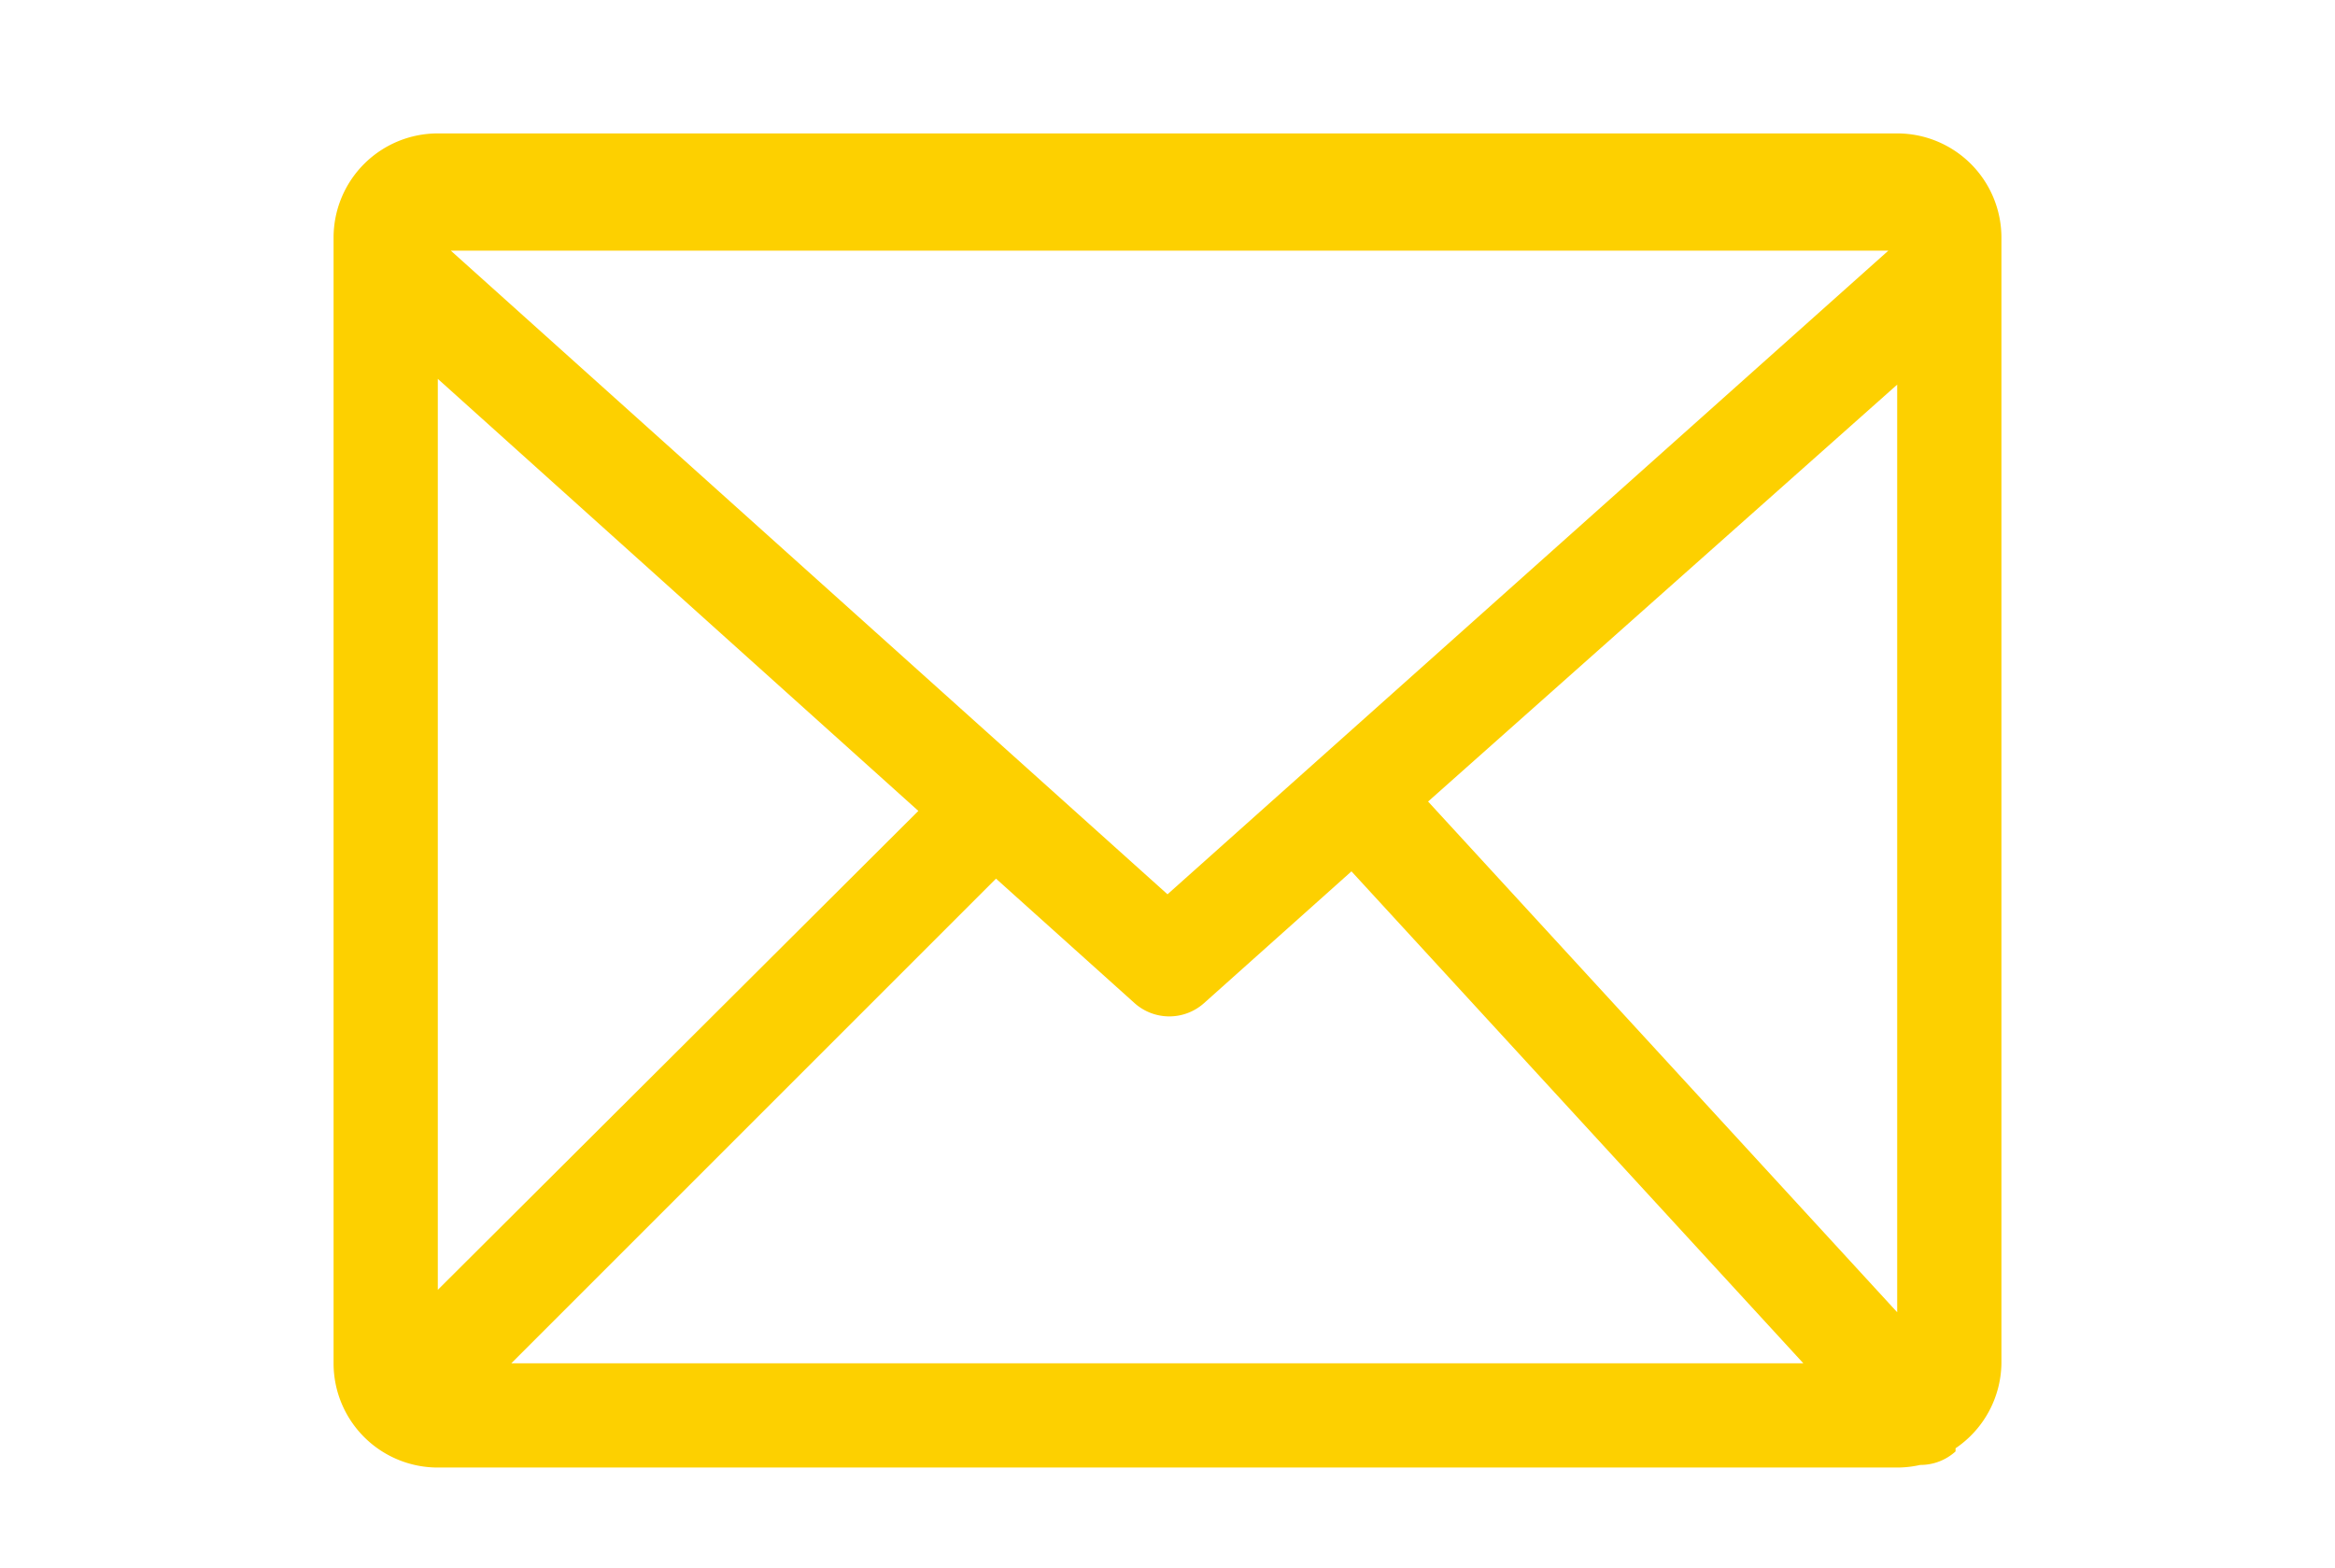 <svg xmlns="http://www.w3.org/2000/svg" width="70" height="47" viewBox="0 0 70 47">
  <g id="组_6182" data-name="组 6182" transform="translate(-1383 -4998)">
    <path id="路径_4815" data-name="路径 4815" d="M46.875,0H3.125A3.125,3.125,0,0,0,0,3.125v33.75A3.125,3.125,0,0,0,3.125,40h43.75a3.125,3.125,0,0,0,.688-.078,1.562,1.562,0,0,0,1.062-.406v-.094A3.125,3.125,0,0,0,50,36.875V3.125A3.125,3.125,0,0,0,46.875,0ZM25,22.813,3.516,3.516H46.609ZM3.125,7.359,17.531,20.313,3.125,34.672ZM19.859,22.344l4.156,3.734a1.562,1.562,0,0,0,2.078,0l4.422-3.953,13.547,14.75H5.328Zm12.953-2.312,14.063-12.5V35.344Z" transform="translate(1393 5002)" fill="#fdd000"/>
    <rect id="矩形_2056" data-name="矩形 2056" width="70" height="47" transform="translate(1383 4998)" fill="none"/>
  </g>
</svg>
